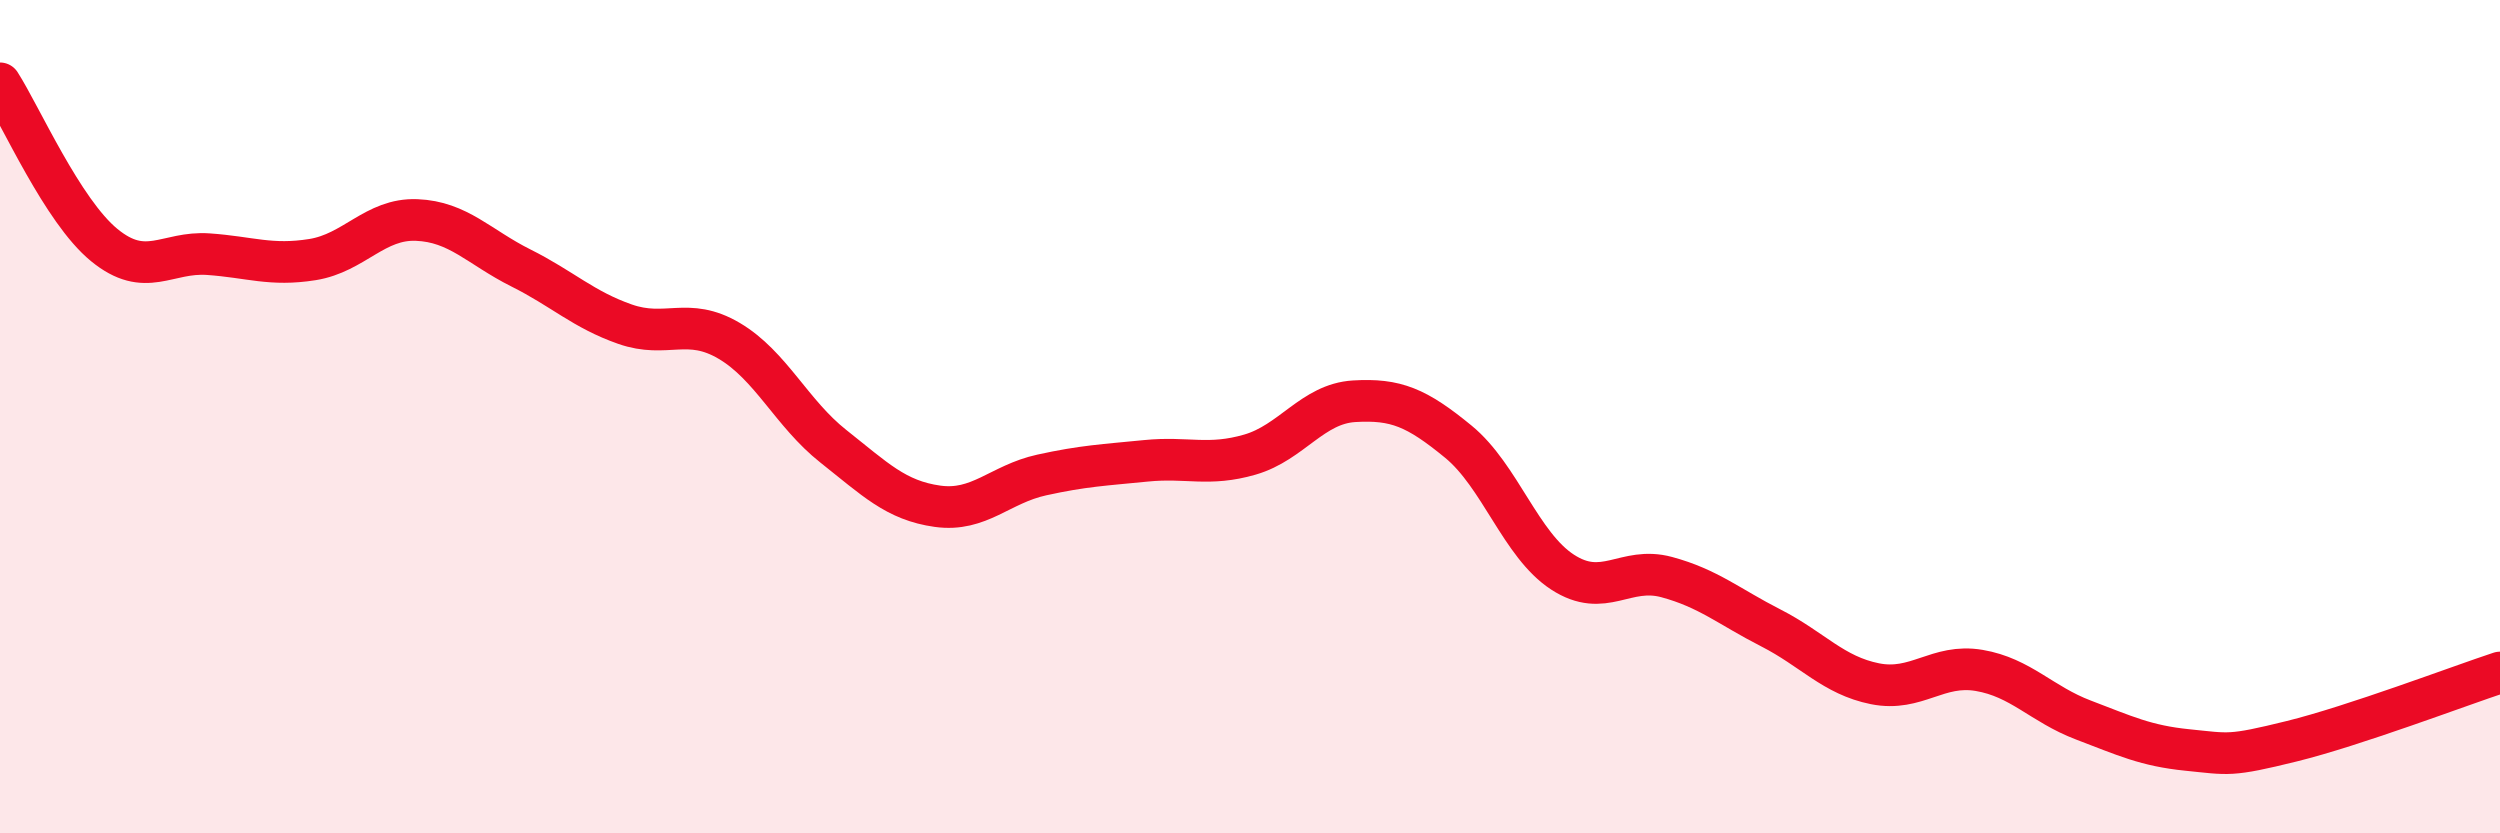 
    <svg width="60" height="20" viewBox="0 0 60 20" xmlns="http://www.w3.org/2000/svg">
      <path
        d="M 0,2 C 0.5,2.78 1.5,5.06 2.5,5.88 C 3.5,6.7 4,6.03 5,6.1 C 6,6.17 6.5,6.39 7.5,6.23 C 8.5,6.07 9,5.24 10,5.28 C 11,5.32 11.5,5.93 12.5,6.43 C 13.5,6.93 14,7.43 15,7.78 C 16,8.13 16.5,7.59 17.5,8.18 C 18.5,8.77 19,9.92 20,10.71 C 21,11.5 21.5,12.01 22.5,12.15 C 23.5,12.29 24,11.62 25,11.4 C 26,11.18 26.5,11.16 27.5,11.06 C 28.5,10.96 29,11.2 30,10.91 C 31,10.62 31.5,9.69 32.5,9.63 C 33.5,9.57 34,9.78 35,10.6 C 36,11.42 36.5,13.08 37.5,13.73 C 38.5,14.38 39,13.58 40,13.85 C 41,14.12 41.5,14.56 42.5,15.07 C 43.5,15.58 44,16.21 45,16.41 C 46,16.61 46.5,15.92 47.5,16.09 C 48.5,16.26 49,16.9 50,17.28 C 51,17.66 51.5,17.9 52.5,18 C 53.5,18.1 53.5,18.16 55,17.79 C 56.5,17.42 59,16.47 60,16.14L60 20L0 20Z"
        fill="#EB0A25"
        opacity="0.1"
        stroke-linecap="round"
        stroke-linejoin="round"
      />
      <path
        d="M 0,2 C 0.5,2.78 1.5,5.06 2.5,5.88 C 3.5,6.7 4,6.03 5,6.1 C 6,6.17 6.5,6.39 7.5,6.23 C 8.5,6.07 9,5.24 10,5.28 C 11,5.32 11.5,5.93 12.5,6.43 C 13.5,6.93 14,7.43 15,7.78 C 16,8.13 16.5,7.59 17.5,8.18 C 18.5,8.77 19,9.92 20,10.71 C 21,11.5 21.5,12.01 22.5,12.15 C 23.5,12.29 24,11.62 25,11.4 C 26,11.18 26.5,11.16 27.5,11.06 C 28.5,10.96 29,11.2 30,10.91 C 31,10.62 31.5,9.69 32.5,9.63 C 33.5,9.57 34,9.78 35,10.6 C 36,11.42 36.5,13.08 37.5,13.73 C 38.5,14.38 39,13.58 40,13.85 C 41,14.12 41.5,14.56 42.5,15.07 C 43.5,15.58 44,16.21 45,16.41 C 46,16.61 46.5,15.92 47.5,16.09 C 48.5,16.26 49,16.9 50,17.28 C 51,17.66 51.5,17.9 52.5,18 C 53.5,18.1 53.5,18.16 55,17.79 C 56.5,17.42 59,16.47 60,16.14"
        stroke="#EB0A25"
        stroke-width="1"
        fill="none"
        stroke-linecap="round"
        stroke-linejoin="round"
      />
    </svg>
  